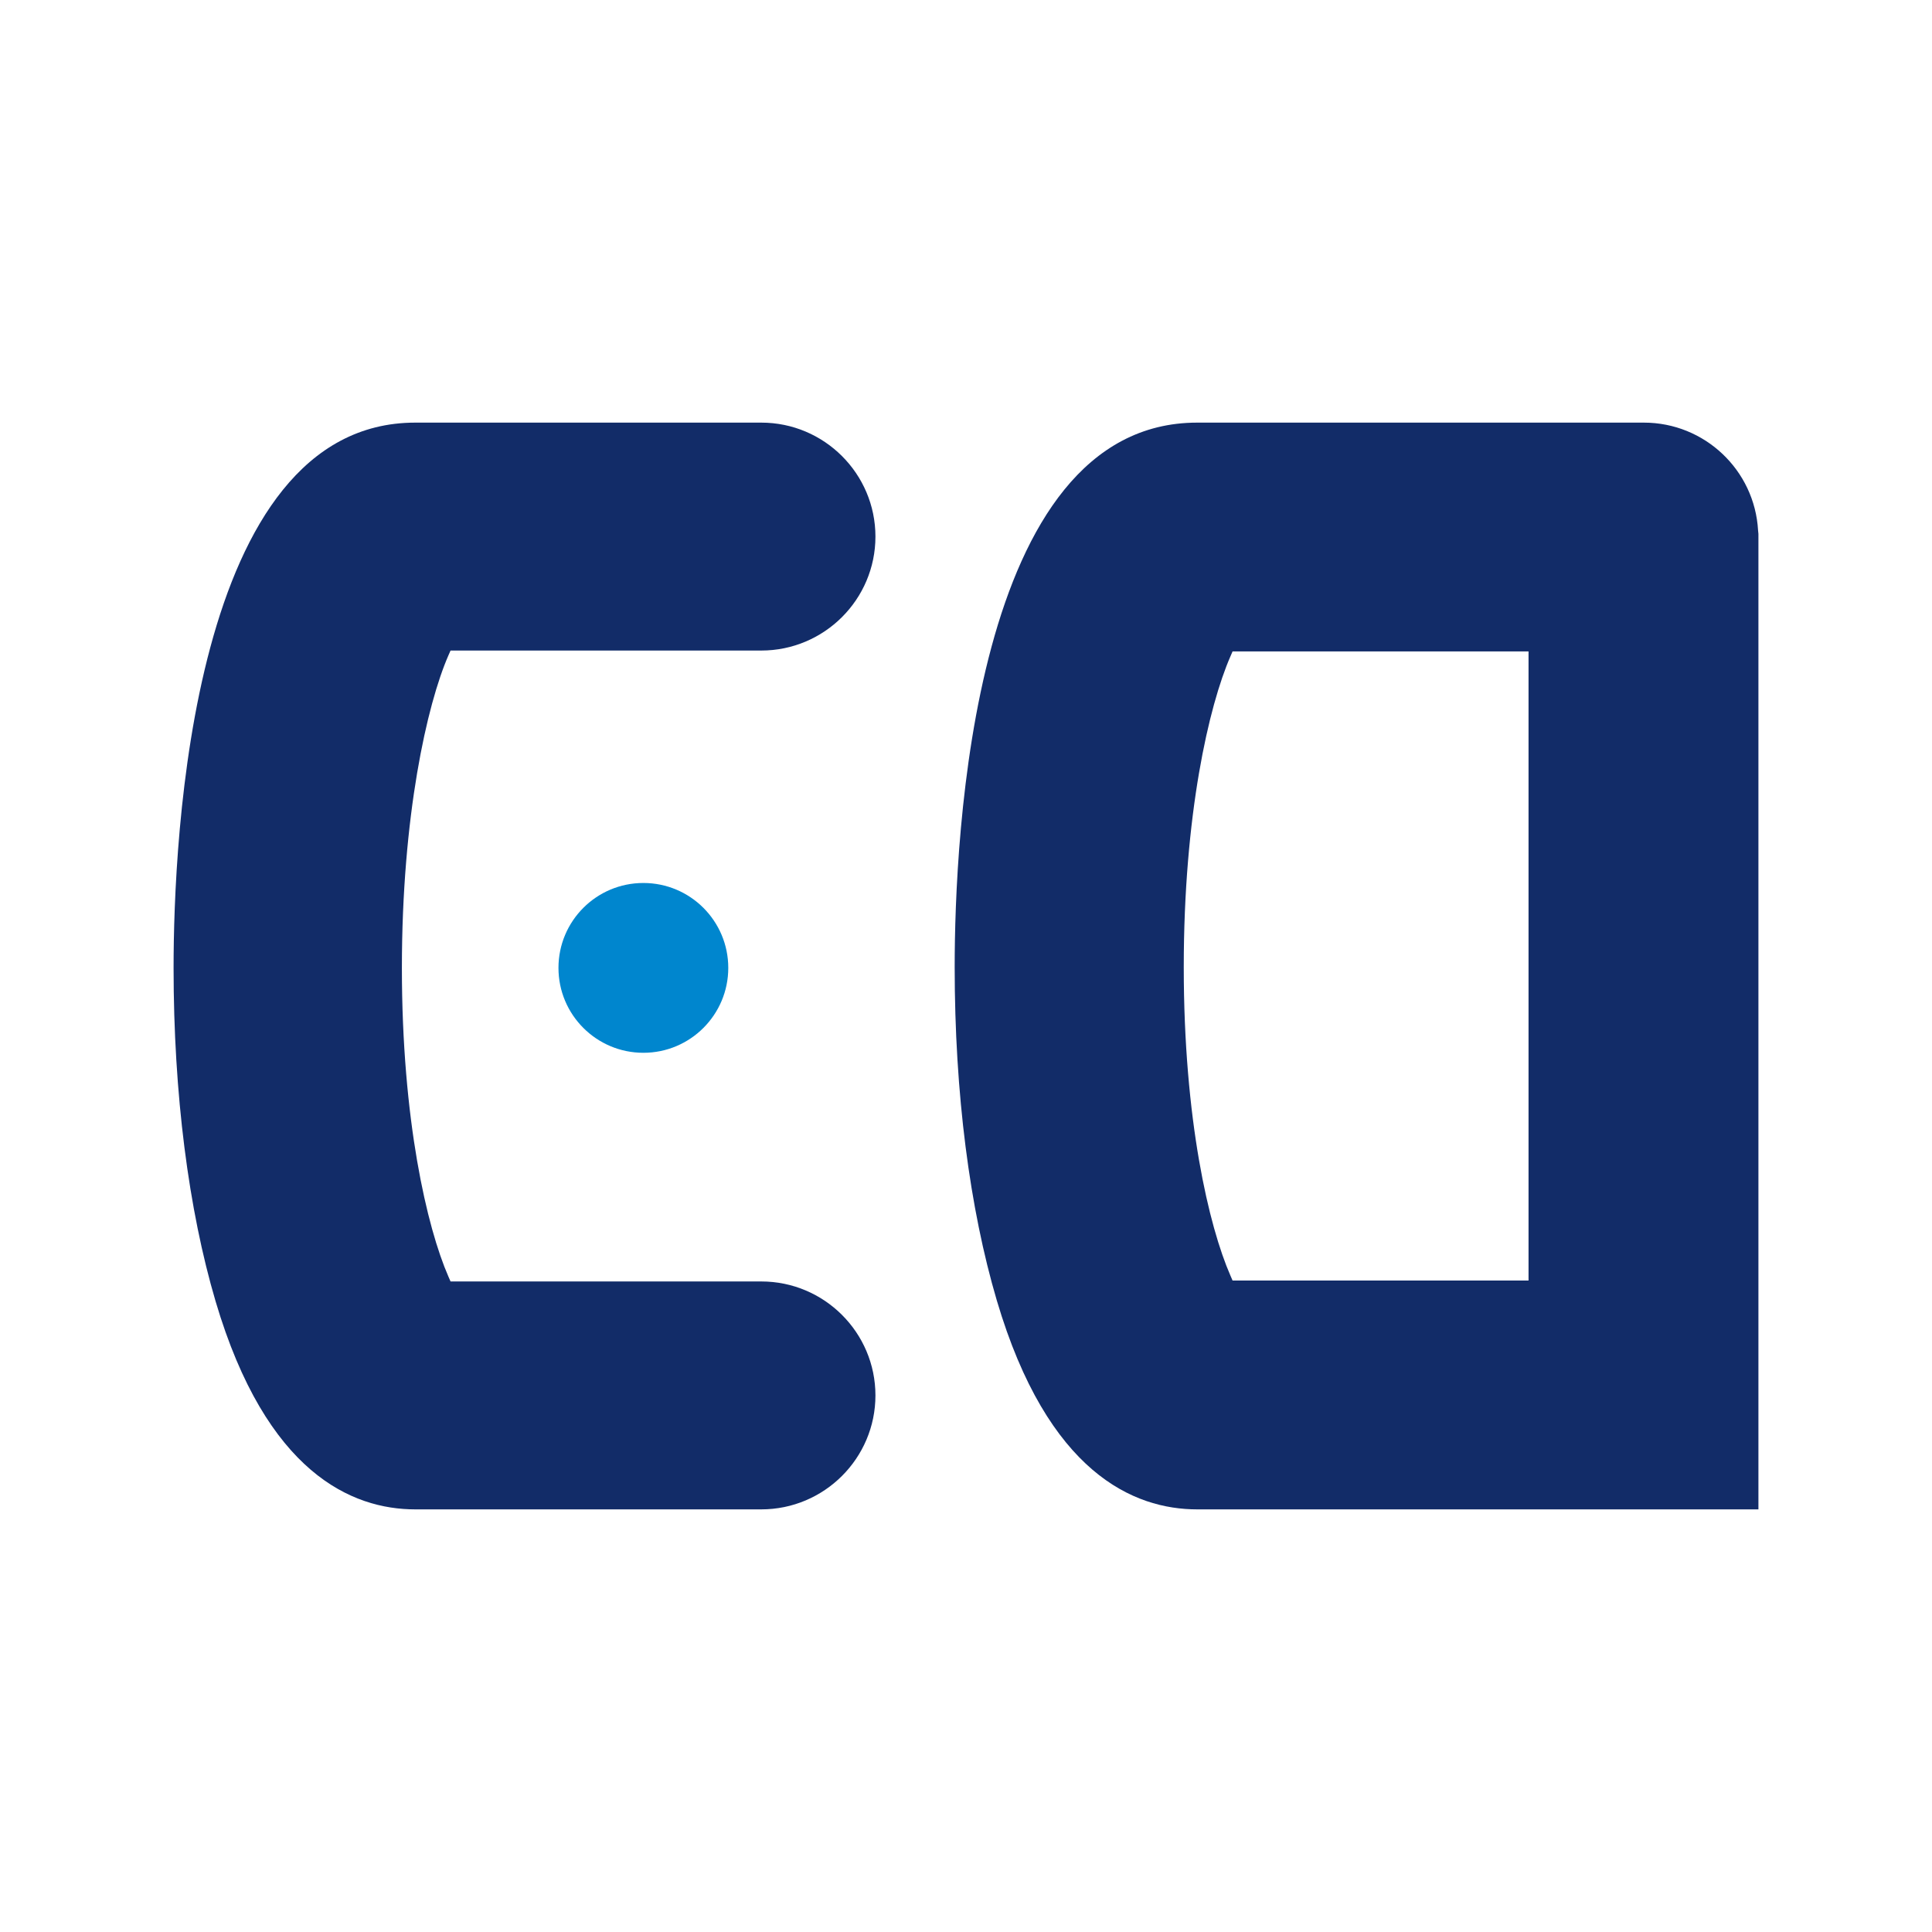 <svg xmlns="http://www.w3.org/2000/svg" version="1.1" xmlns:xlink="http://www.w3.org/1999/xlink" width="512px" height="512px"><svg width="512px" height="512px" viewBox="0 0 512 512" version="1.1" xmlns="http://www.w3.org/2000/svg" xmlns:xlink="http://www.w3.org/1999/xlink">
    <!-- Generator: Sketch 52.2 (67145) - http://www.bohemiancoding.com/sketch -->
    <title>b2b-european-aerosols-navbar</title>
    <desc>Created with Sketch.</desc>
    <g id="SvgjsG1012" stroke="none" stroke-width="1" fill="none" fill-rule="evenodd">
        <g id="SvgjsG1011" transform="translate(46, 112)">
            <path d="M124.5,122 C112.075,122 102,132.071 102,144.502 C102,156.927 112.075,167 124.5,167 C136.925,167 147,156.927 147,144.502 C147,132.071 136.925,122 124.5,122" id="SvgjsPath1010" fill="#0086CE"></path>
            <path d="M359.078,227.359 L280.645,227.359 L280.08,226.056 C274.37,212.984 267.708,184.731 267.708,144.294 C267.708,103.847 274.37,75.016 280.08,61.939 L280.645,60.636 L359.078,60.636 L359.078,227.359 Z M419.91,28.599 C419.016,12.563 405.719,0 389.649,0 L271.26,0 C211.633,0 207,110.258 207,144.294 C207,177.774 210.97,208.267 218.17,232.649 C231.694,278.394 254.505,288 271.26,288 L369.967,288 L389.649,288 L420,288 L420,257.351 L420,238.018 L420,29.484 L419.91,28.599 Z" id="SvgjsPath1009" fill="#122C68"></path>
            <path d="M155.747,0 L64.051,0 C4.623,0 0,110.608 0,144.511 C0,177.859 3.959,208.583 11.137,232.872 C24.611,278.438 47.347,288 64.051,288 L155.747,288 C172.427,288 186,274.452 186,257.799 C186,241.148 172.427,227.6 155.747,227.6 L73.401,227.6 L72.831,226.301 C67.15,213.277 60.506,184.789 60.506,144.511 C60.506,104.22 67.15,74.723 72.831,61.694 L73.401,60.4 L155.747,60.4 C172.427,60.4 186,46.852 186,30.201 C186,13.548 172.427,0 155.747,0" id="SvgjsPath1008" fill="#122C68"></path>
        </g>
    </g>
</svg><style>@media (prefers-color-scheme: light) { :root { filter: none; } }
@media (prefers-color-scheme: dark) { :root { filter: none; } }
</style></svg>